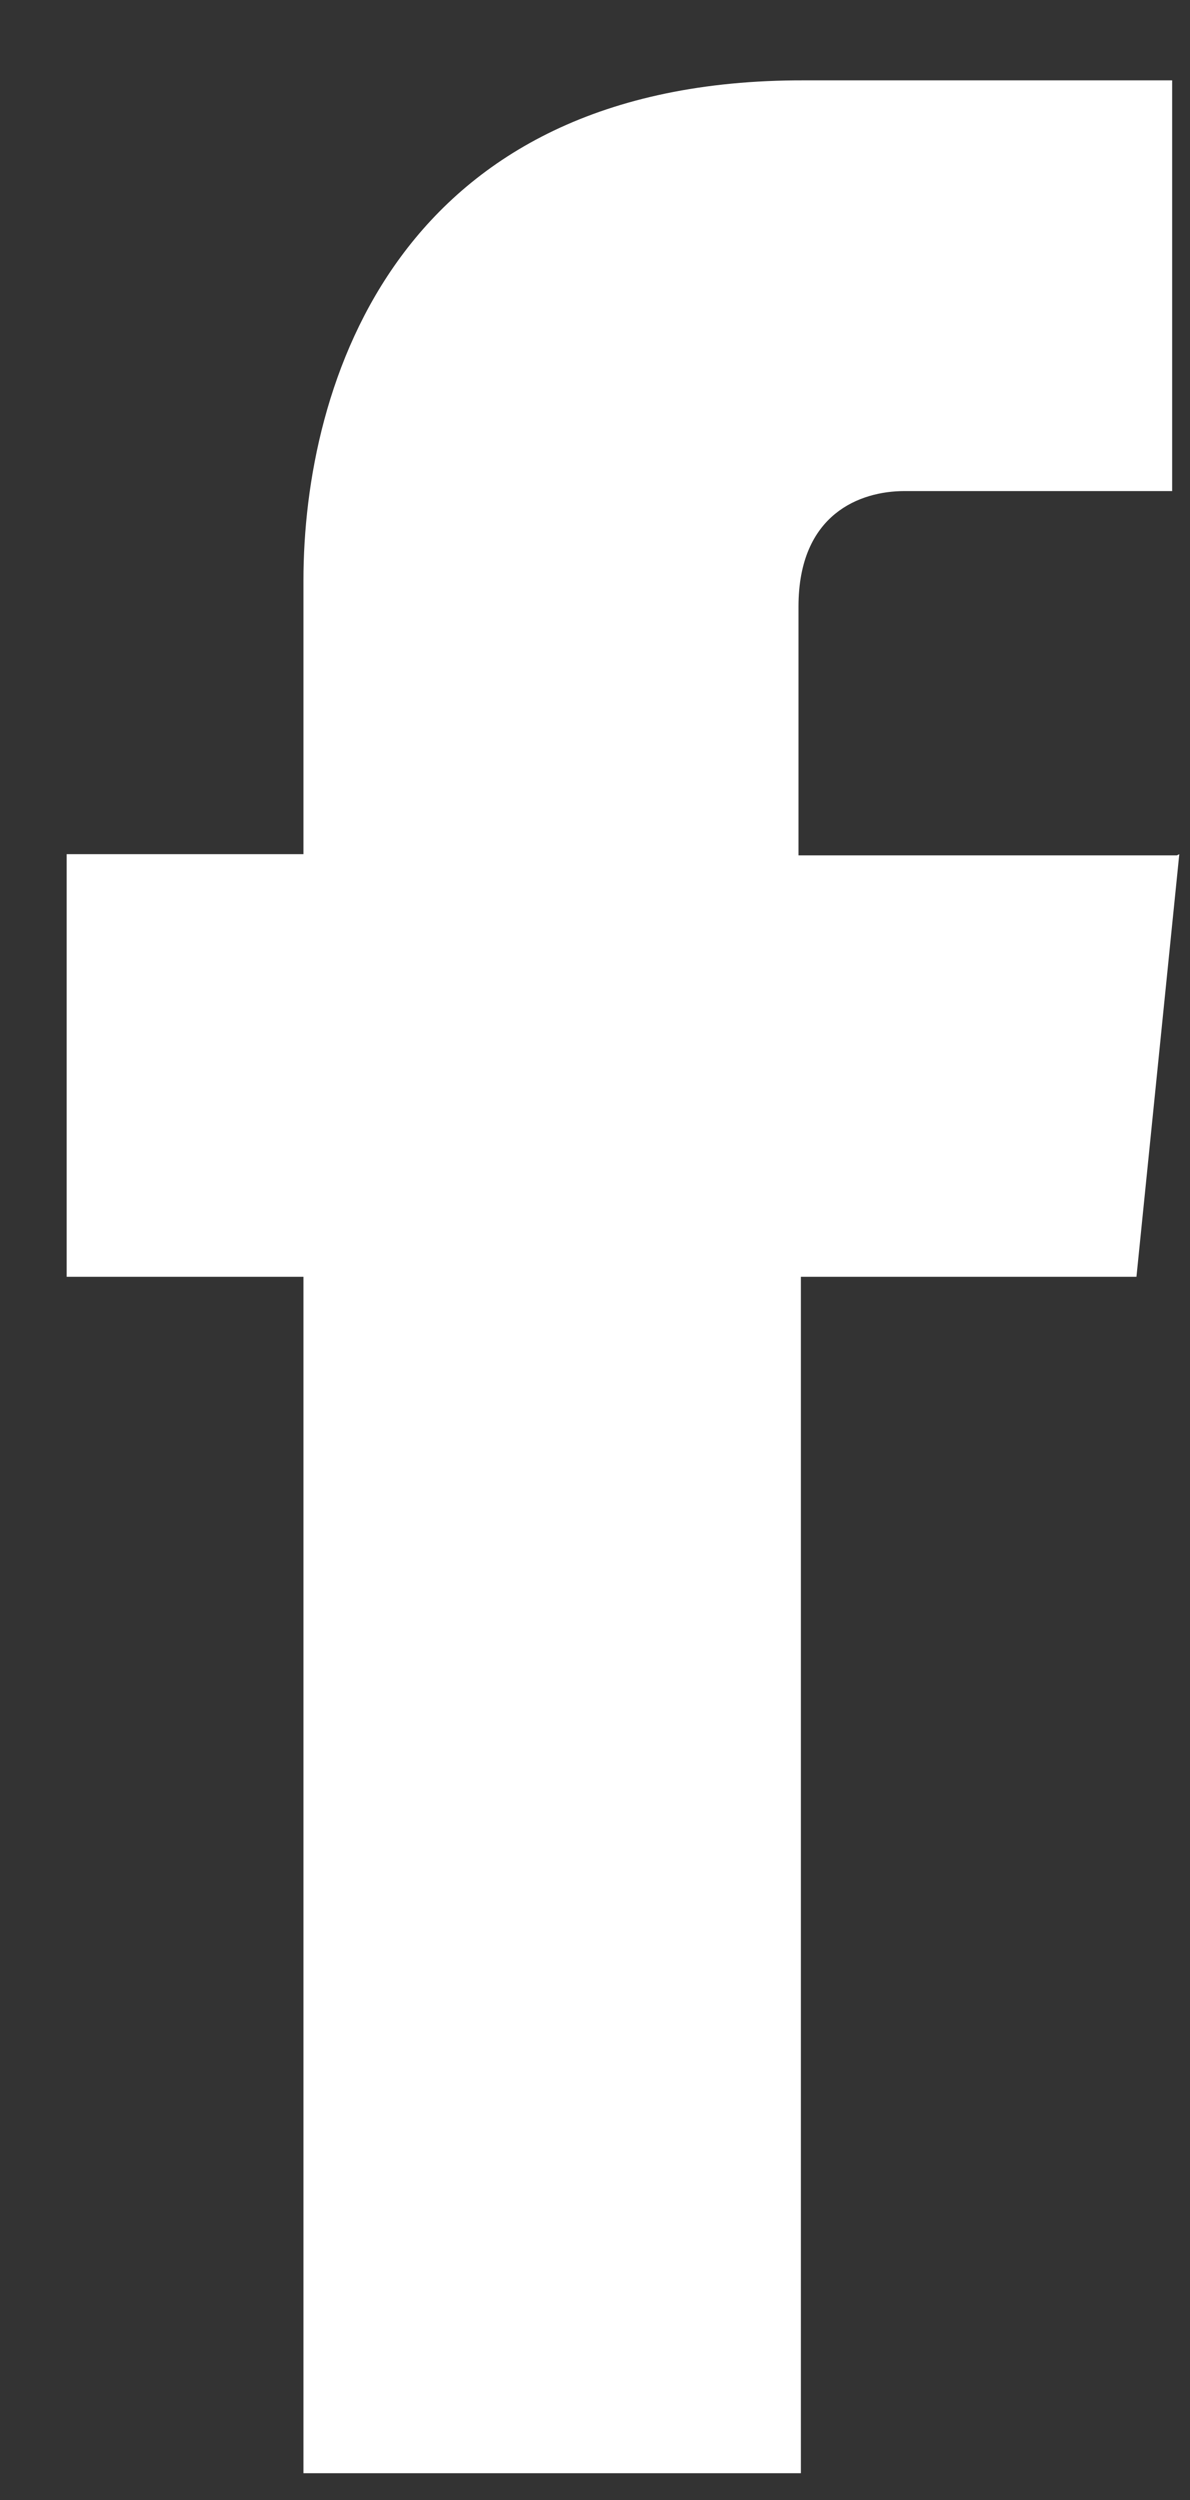 <svg width="10" height="21" viewBox="0 0 10 21" fill="none" xmlns="http://www.w3.org/2000/svg">
<rect x="0" y="0" width="10" height="21" fill="#333333" stroke="none"/>
<path d="M9.89 7.185H6.71V5.095C6.71 4.315 7.23 4.125 7.6 4.125H9.85V0.675H6.76C3.33 0.665 2.55 3.235 2.55 4.875V7.175H0.56V10.725H2.55V20.775H6.73V10.725H9.55L9.91 7.175L9.89 7.185Z" fill="white"/>
</svg>
